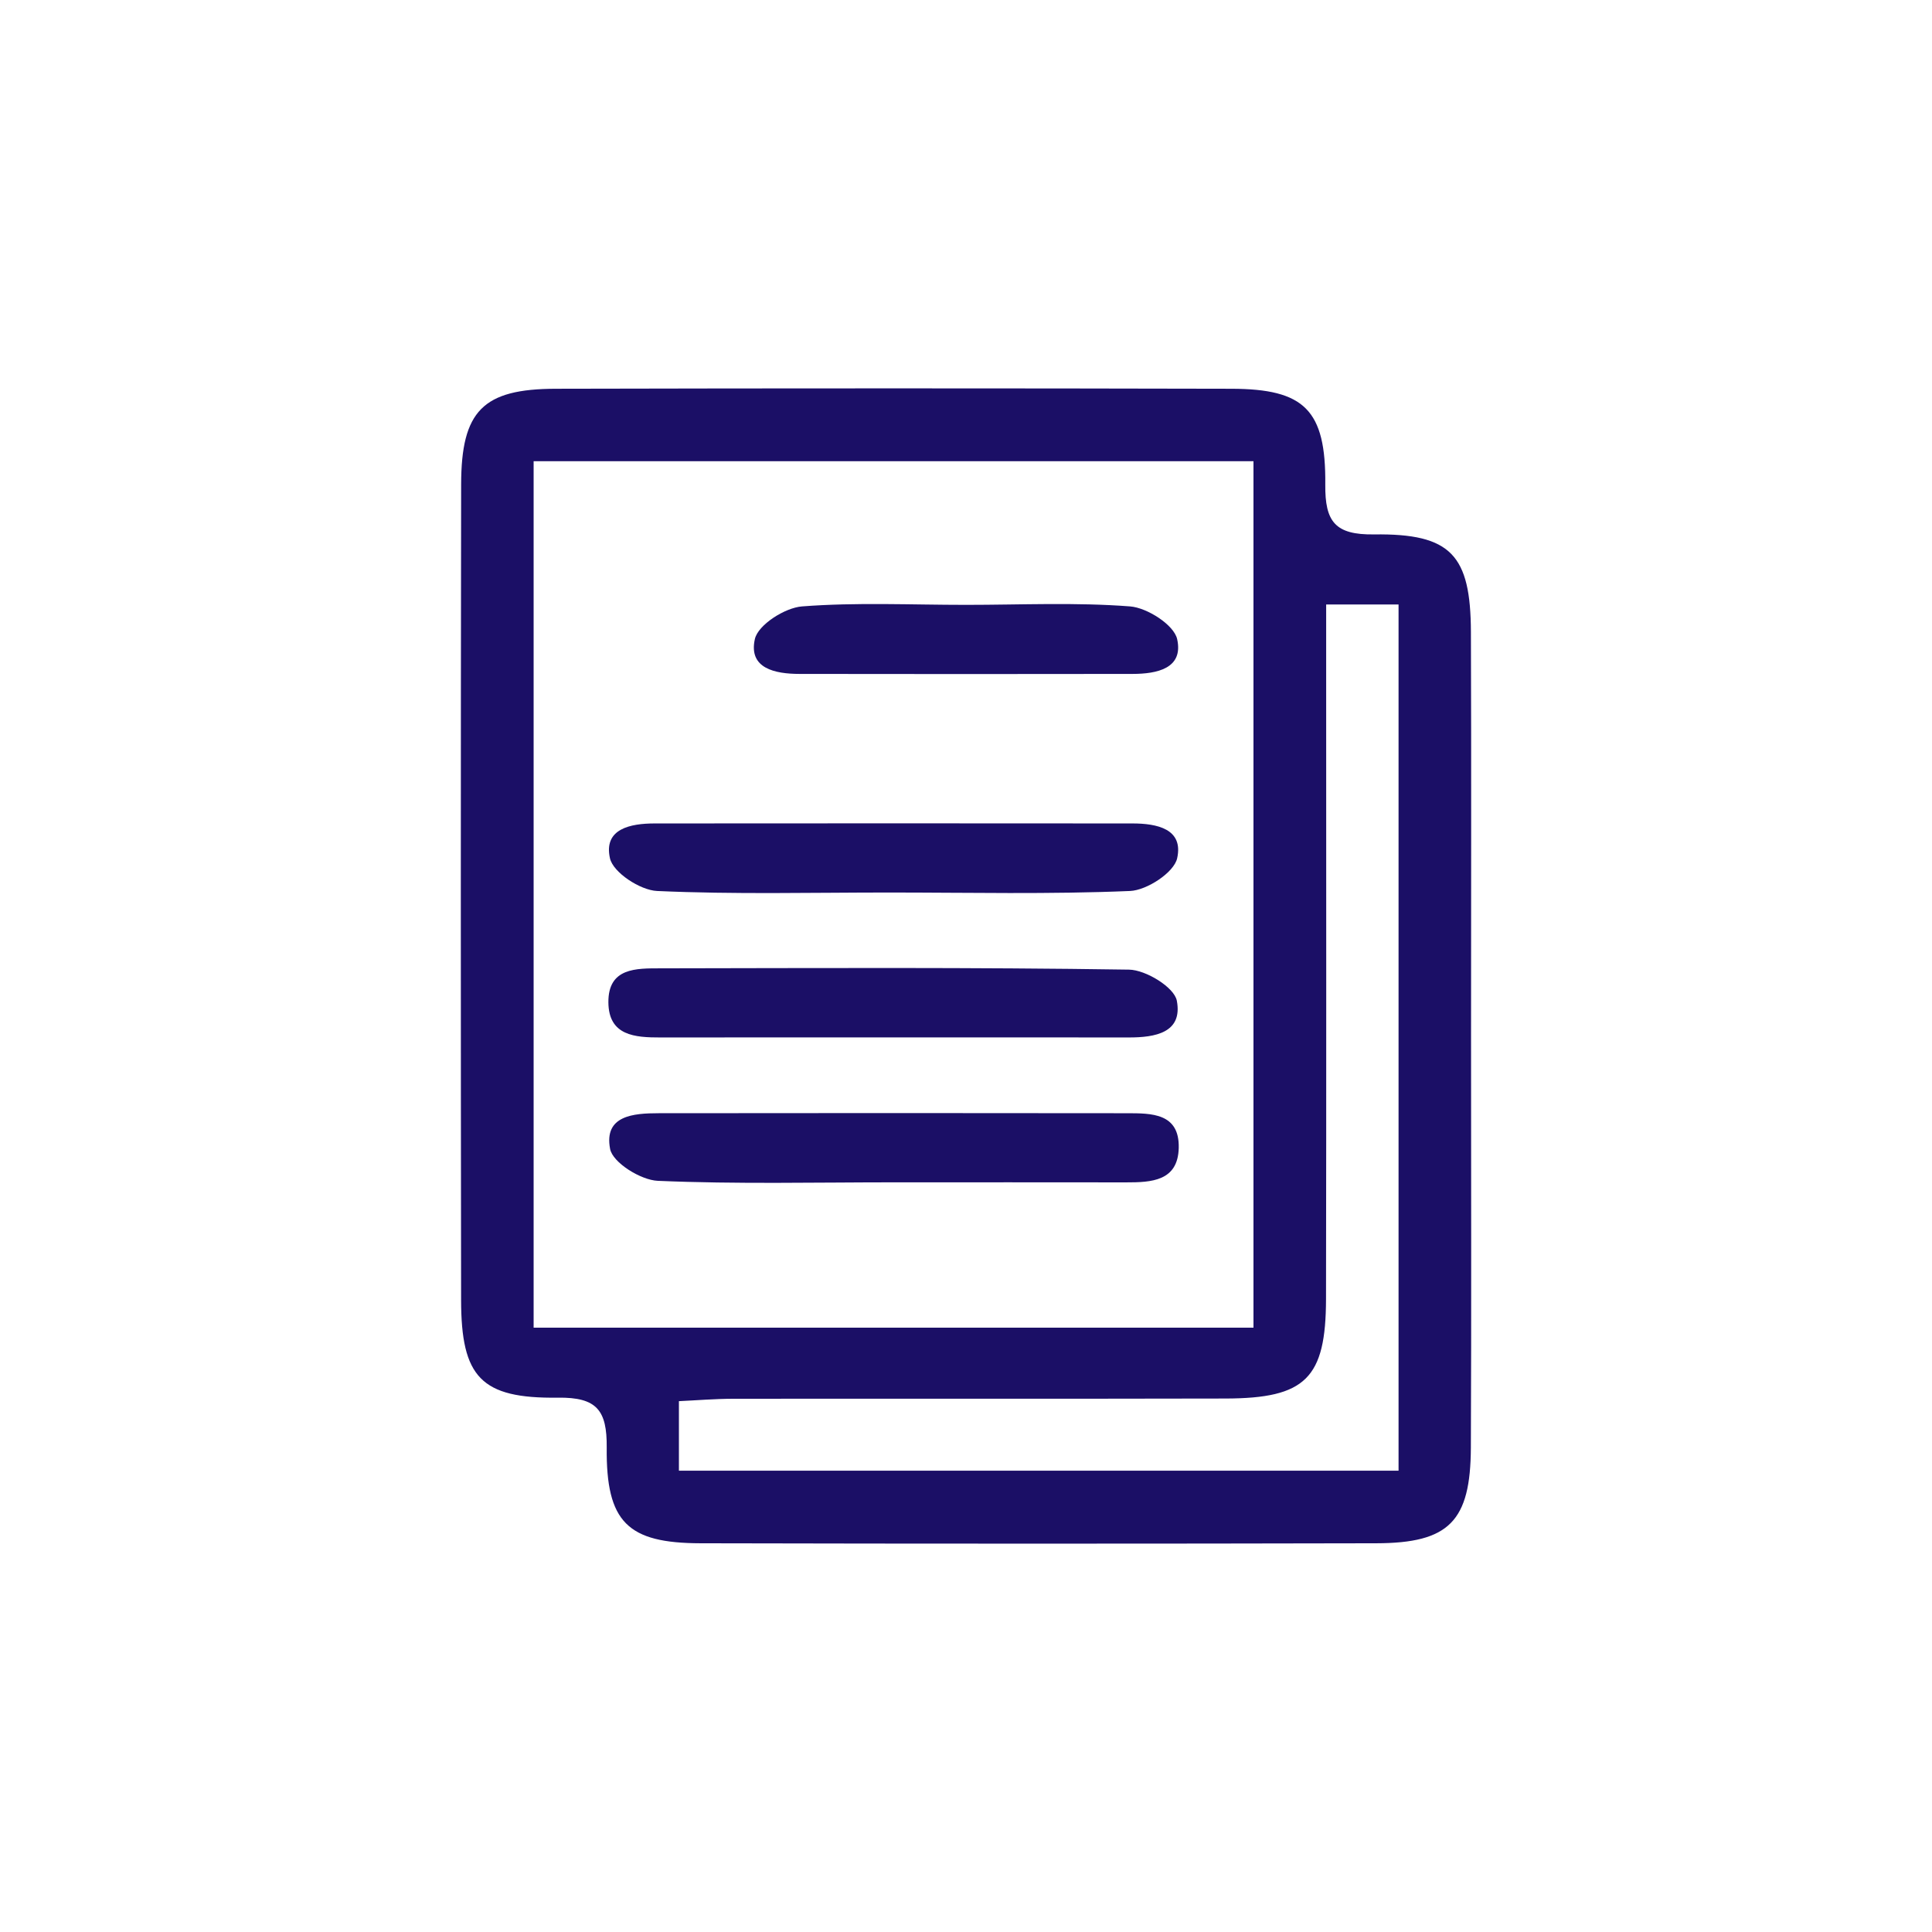 <?xml version="1.0" encoding="utf-8"?>
<!-- Generator: Adobe Illustrator 17.0.0, SVG Export Plug-In . SVG Version: 6.00 Build 0)  -->
<!DOCTYPE svg PUBLIC "-//W3C//DTD SVG 1.1//EN" "http://www.w3.org/Graphics/SVG/1.1/DTD/svg11.dtd">
<svg version="1.1" id="Livello_1" xmlns="http://www.w3.org/2000/svg" xmlns:xlink="http://www.w3.org/1999/xlink" x="0px" y="0px"
	 width="200px" height="200px" viewBox="0 0 200 200" enable-background="new 0 0 200 200" xml:space="preserve">
<g>
	<path fill="#1B0F66" d="M152.282,107.391c0,14.155,0.043,28.31-0.018,42.465c-0.033,7.628-2.246,9.886-9.799,9.903
		c-23.314,0.052-46.628,0.053-69.942,0c-7.554-0.017-9.79-2.172-9.716-9.913c0.037-3.855-1.022-5.213-5.049-5.16
		c-7.972,0.106-10.015-2.128-10.025-10.104c-0.037-28.143-0.041-56.287,0.004-84.43c0.012-7.625,2.249-9.891,9.798-9.908
		c23.314-0.054,46.628-0.054,69.942,0c7.551,0.018,9.79,2.18,9.716,9.918c-0.037,3.854,1.02,5.214,5.049,5.161
		c7.973-0.106,9.998,2.128,10.027,10.103C152.318,79.413,152.282,93.402,152.282,107.391z M129.759,137.439
		c0-30.253,0-59.978,0-89.693c-25.077,0-49.803,0-74.518,0c0,30.076,0,59.801,0,89.693
		C80.198,137.439,104.805,137.439,129.759,137.439z M137.284,62.574c0,2.503,0,4.476,0,6.449
		c-0.001,21.812,0.025,43.624-0.015,65.435c-0.015,8.228-2.111,10.297-10.402,10.317c-16.983,0.041-33.966,0.005-50.95,0.025
		c-1.914,0.002-3.829,0.164-5.636,0.247c0,2.859,0,5.083,0,7.196c25.102,0,49.815,0,74.497,0c0-30.092,0-59.814,0-89.669
		C142.324,62.574,140.198,62.574,137.284,62.574z"/>
	<path fill="#1B0F66" d="M91.999,92.393c-7.997,0-16.003,0.203-23.983-0.159c-1.75-0.079-4.545-1.913-4.873-3.383
		c-0.684-3.061,2.121-3.605,4.619-3.608c16.493-0.015,32.986-0.015,49.48,0c2.499,0.002,5.302,0.549,4.616,3.61
		c-0.33,1.47-3.127,3.307-4.875,3.381C108.667,92.588,100.329,92.393,91.999,92.393z"/>
	<path fill="#1B0F66" d="M92.362,107.394c-7.997,0-15.993-0.007-23.99,0.004c-2.641,0.004-5.363-0.173-5.392-3.631
		c-0.03-3.609,2.892-3.522,5.418-3.526c16.16-0.025,32.321-0.112,48.478,0.135c1.746,0.027,4.685,1.832,4.948,3.214
		c0.632,3.335-2.268,3.81-4.971,3.807C108.688,107.387,100.525,107.393,92.362,107.394z"/>
	<path fill="#1B0F66" d="M92.58,122.394c-8.163,0-16.335,0.196-24.483-0.155c-1.77-0.076-4.668-1.885-4.939-3.3
		c-0.664-3.469,2.424-3.696,5.022-3.699c16.16-0.019,32.32-0.022,48.48,0.001c2.546,0.004,5.445-0.018,5.363,3.584
		c-0.078,3.447-2.824,3.578-5.452,3.574C108.574,122.387,100.577,122.394,92.58,122.394z"/>
	<path fill="#1B0F66" d="M100.003,62.615c5.664,0,11.348-0.274,16.979,0.16c1.779,0.137,4.548,1.914,4.876,3.384
		c0.682,3.061-2.123,3.602-4.62,3.605c-11.494,0.018-22.988,0.018-34.481,0c-2.499-0.004-5.301-0.552-4.613-3.612
		c0.331-1.47,3.101-3.24,4.882-3.377C88.655,62.341,94.34,62.615,100.003,62.615z"/>
</g>
</svg>
